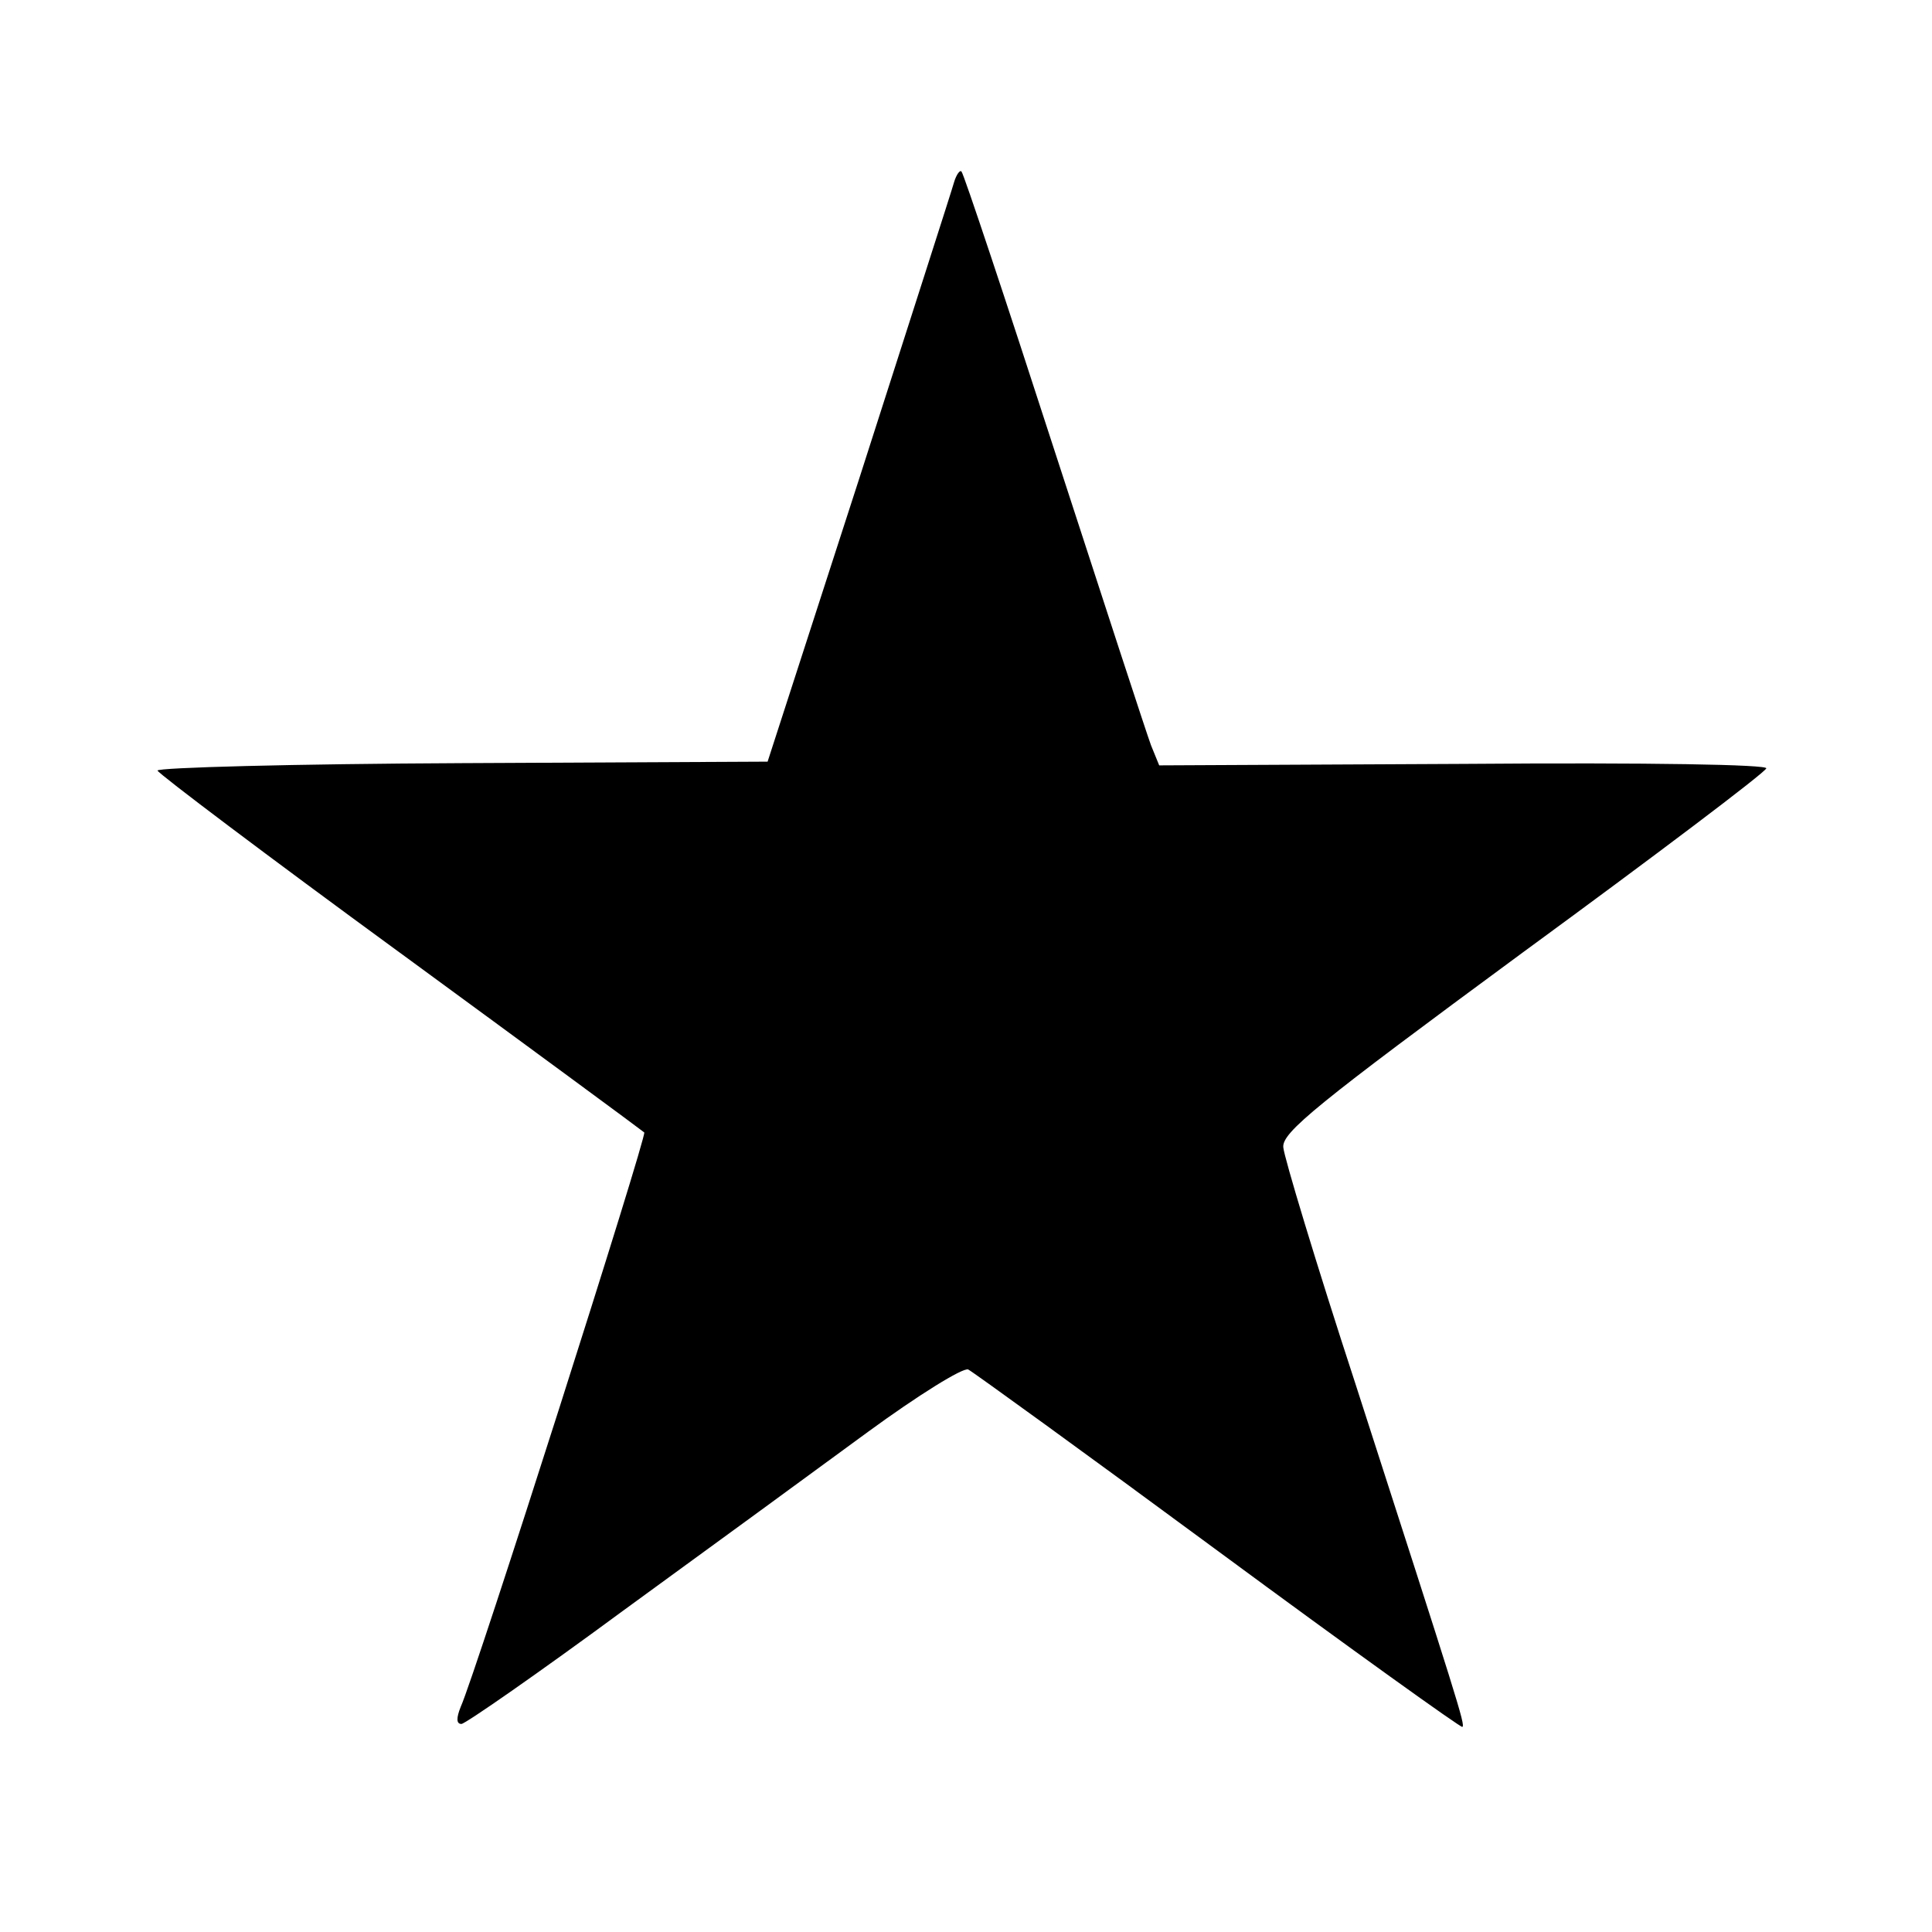 <?xml version="1.0" standalone="no"?>
<!DOCTYPE svg PUBLIC "-//W3C//DTD SVG 20010904//EN"
 "http://www.w3.org/TR/2001/REC-SVG-20010904/DTD/svg10.dtd">
<svg version="1.0" xmlns="http://www.w3.org/2000/svg"
 width="260pt" height="260pt" viewBox="0 0 260 260"
 preserveAspectRatio="xMidYMid meet">
<g transform="translate(0,260) scale(0.1,-0.1)"
fill="#000000" stroke="none">
<path d="M1284 2355 c-3 -11 -61 -191 -128 -400 l-123 -380 -411 -2 c-227 -1
-411 -6 -410 -10 1 -4 148 -115 326 -245 179 -131 327 -240 329 -242 4 -4
-227 -729 -247 -773 -6 -15 -6 -23 1 -23 5 0 103 68 217 152 114 83 262 191
330 241 67 49 128 87 135 84 6 -3 158 -113 337 -245 179 -132 327 -238 328
-236 4 3 -5 31 -144 462 -53 162 -96 305 -97 318 -2 20 45 58 322 262 179 131
326 242 328 248 2 5 -154 8 -407 6 l-410 -2 -11 27 c-6 16 -64 194 -130 397
-66 204 -122 372 -125 375 -2 3 -7 -4 -10 -14z"/>
</g>
</svg>

